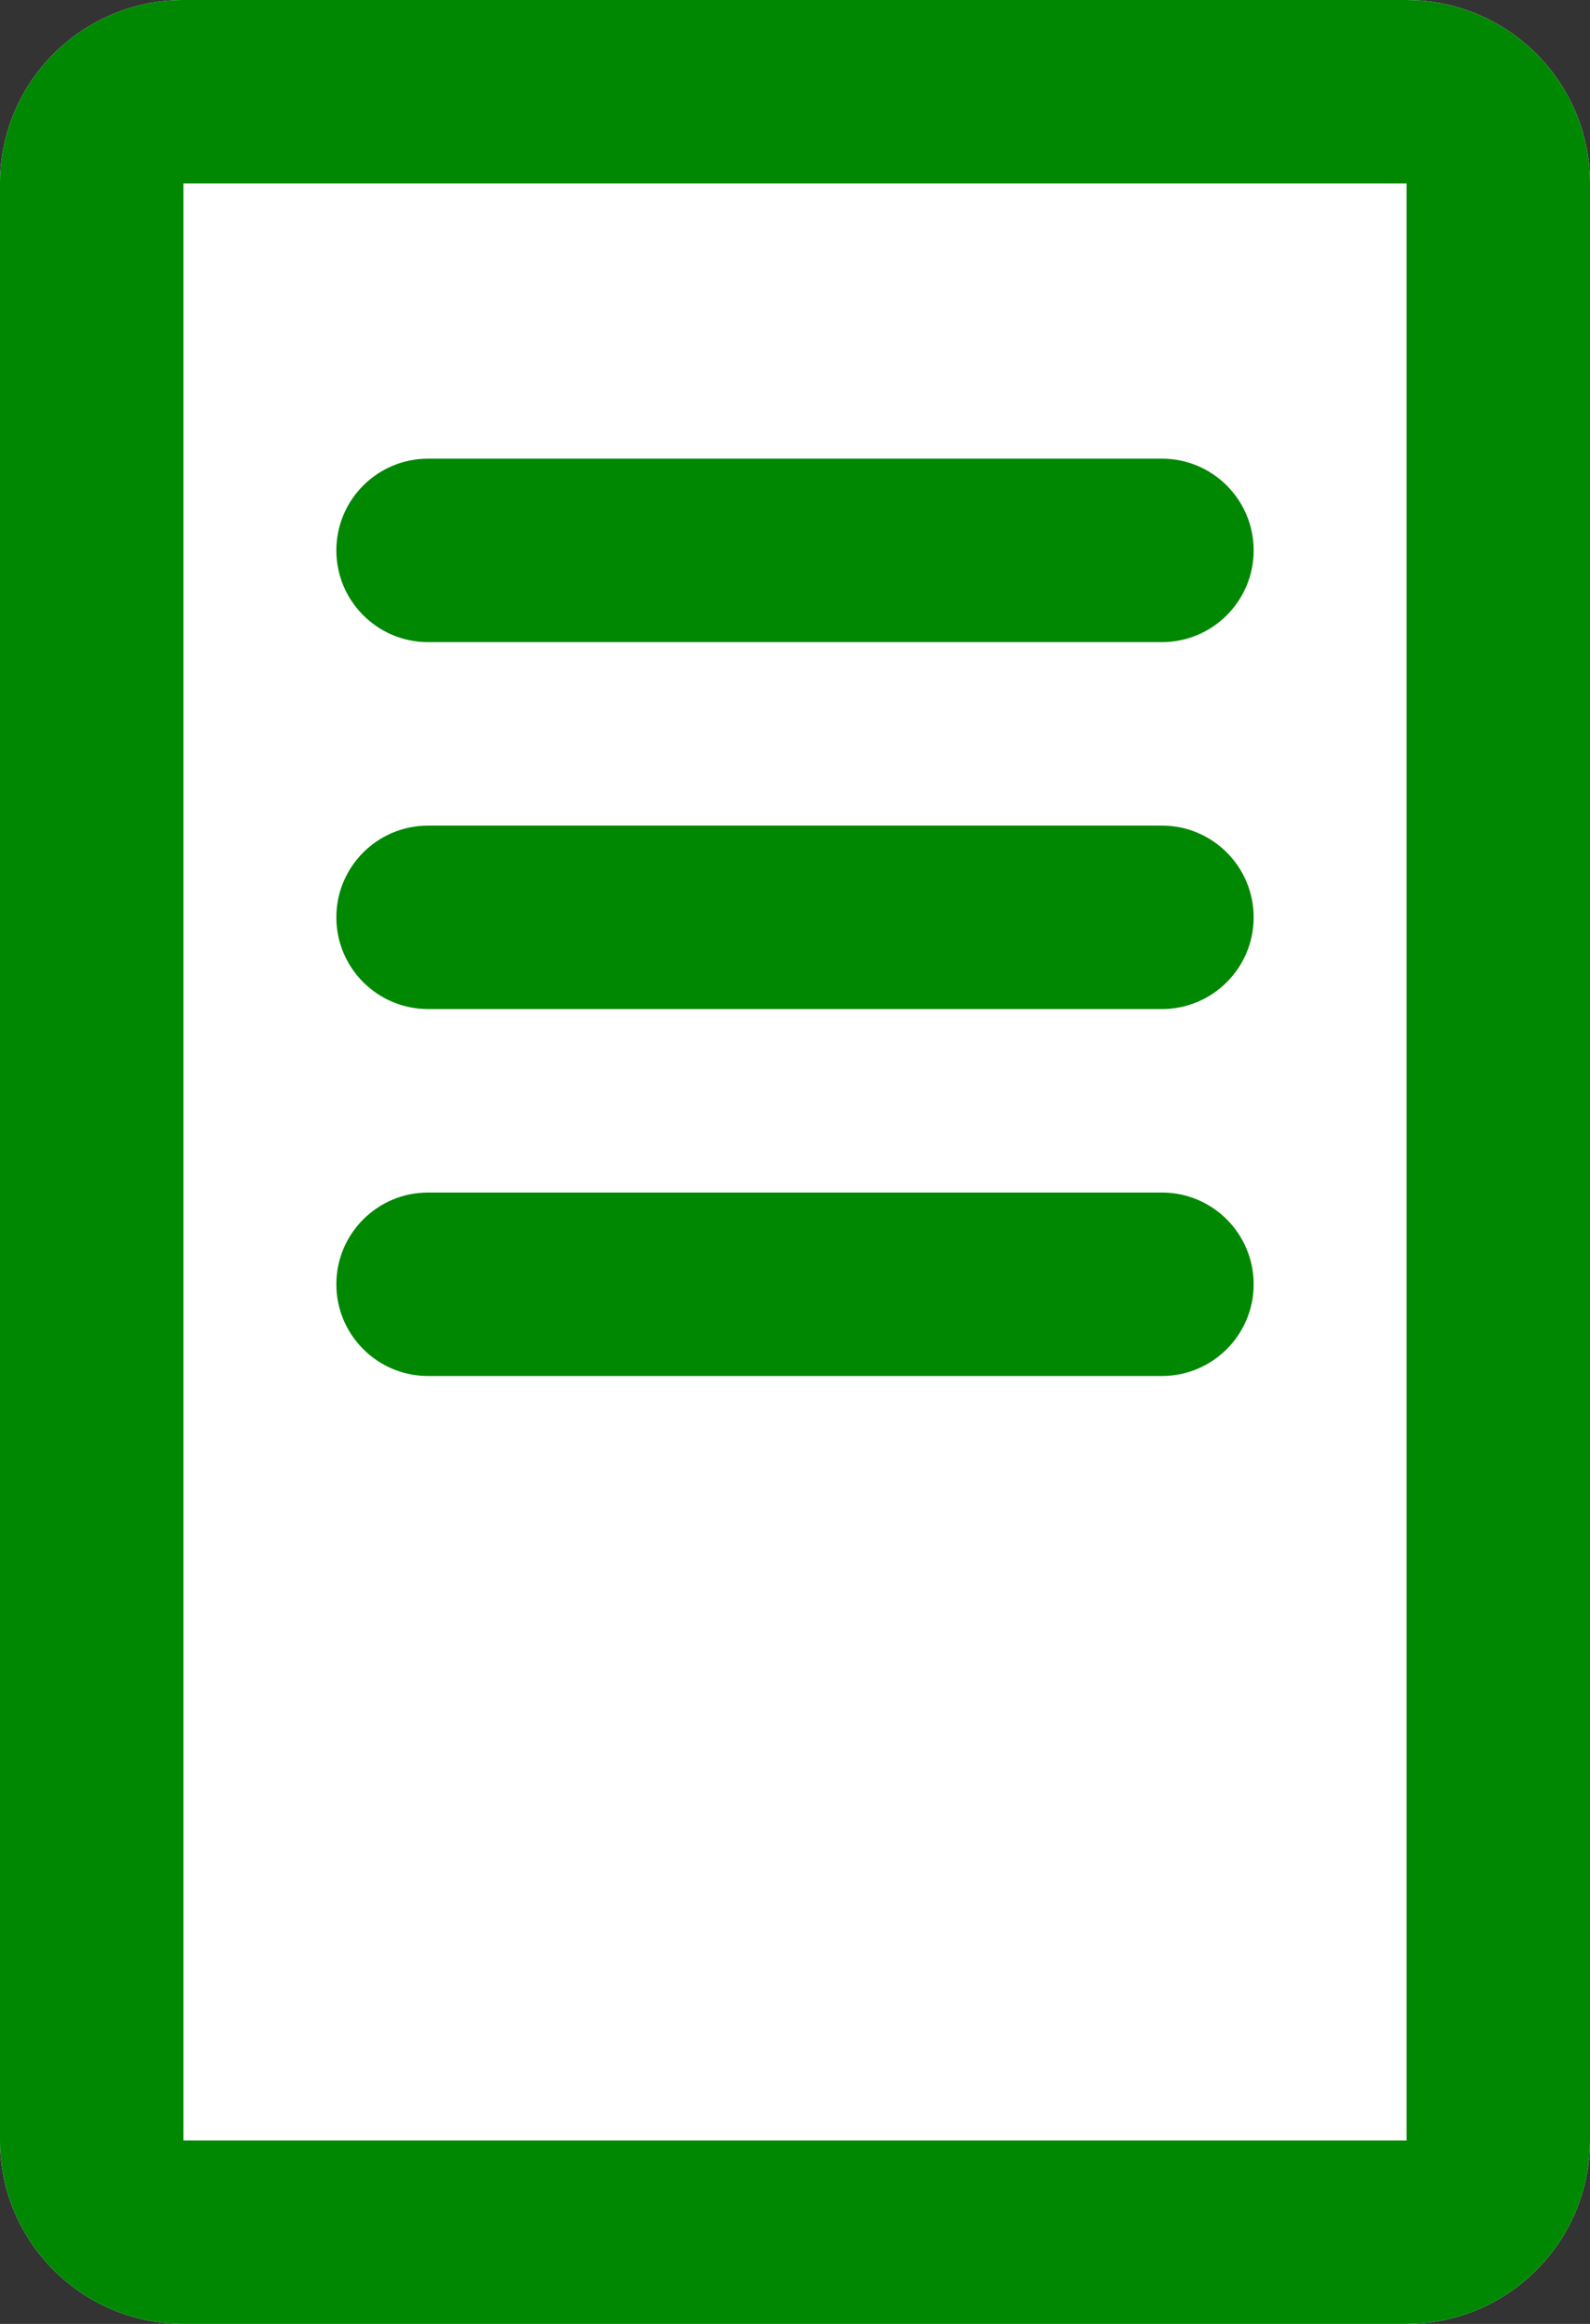 <svg width="26" height="38" viewBox="0 0 26 38" fill="none" xmlns="http://www.w3.org/2000/svg">
<rect x="0" y="0" width="26" height="38" fill="#333333" stroke="none"/>
<path d="M0 3C0 1.343 1.343 0 3 0H23C24.657 0 26 1.343 26 3V35C26 36.657 24.657 38 23 38H3C1.343 38 0 36.657 0 35V3Z" fill="white"/>
<path d="M23.154 0.004C24.739 0.084 26 1.395 26 3V35C26 36.605 24.739 37.916 23.154 37.996L23 38H3C1.343 38 0 36.657 0 35V3C0 1.343 1.343 8.05319e-09 3 0H23L23.154 0.004ZM3 35H23V3H3V35Z" fill="#008803"/>
<path d="M19 7.5C19.828 7.5 20.5 8.172 20.5 9C20.5 9.828 19.828 10.5 19 10.5H7C6.172 10.5 5.5 9.828 5.5 9C5.5 8.172 6.172 7.5 7 7.5H19Z" fill="#008803"/>
<path d="M19 13.5C19.828 13.5 20.5 14.172 20.5 15C20.5 15.828 19.828 16.5 19 16.5H7C6.172 16.5 5.5 15.828 5.5 15C5.5 14.172 6.172 13.5 7 13.5H19Z" fill="#008803"/>
<path d="M19 19.5C19.828 19.5 20.5 20.172 20.5 21C20.5 21.828 19.828 22.5 19 22.5H7C6.172 22.5 5.5 21.828 5.5 21C5.5 20.172 6.172 19.5 7 19.5H19Z" fill="#008803"/>
</svg>
